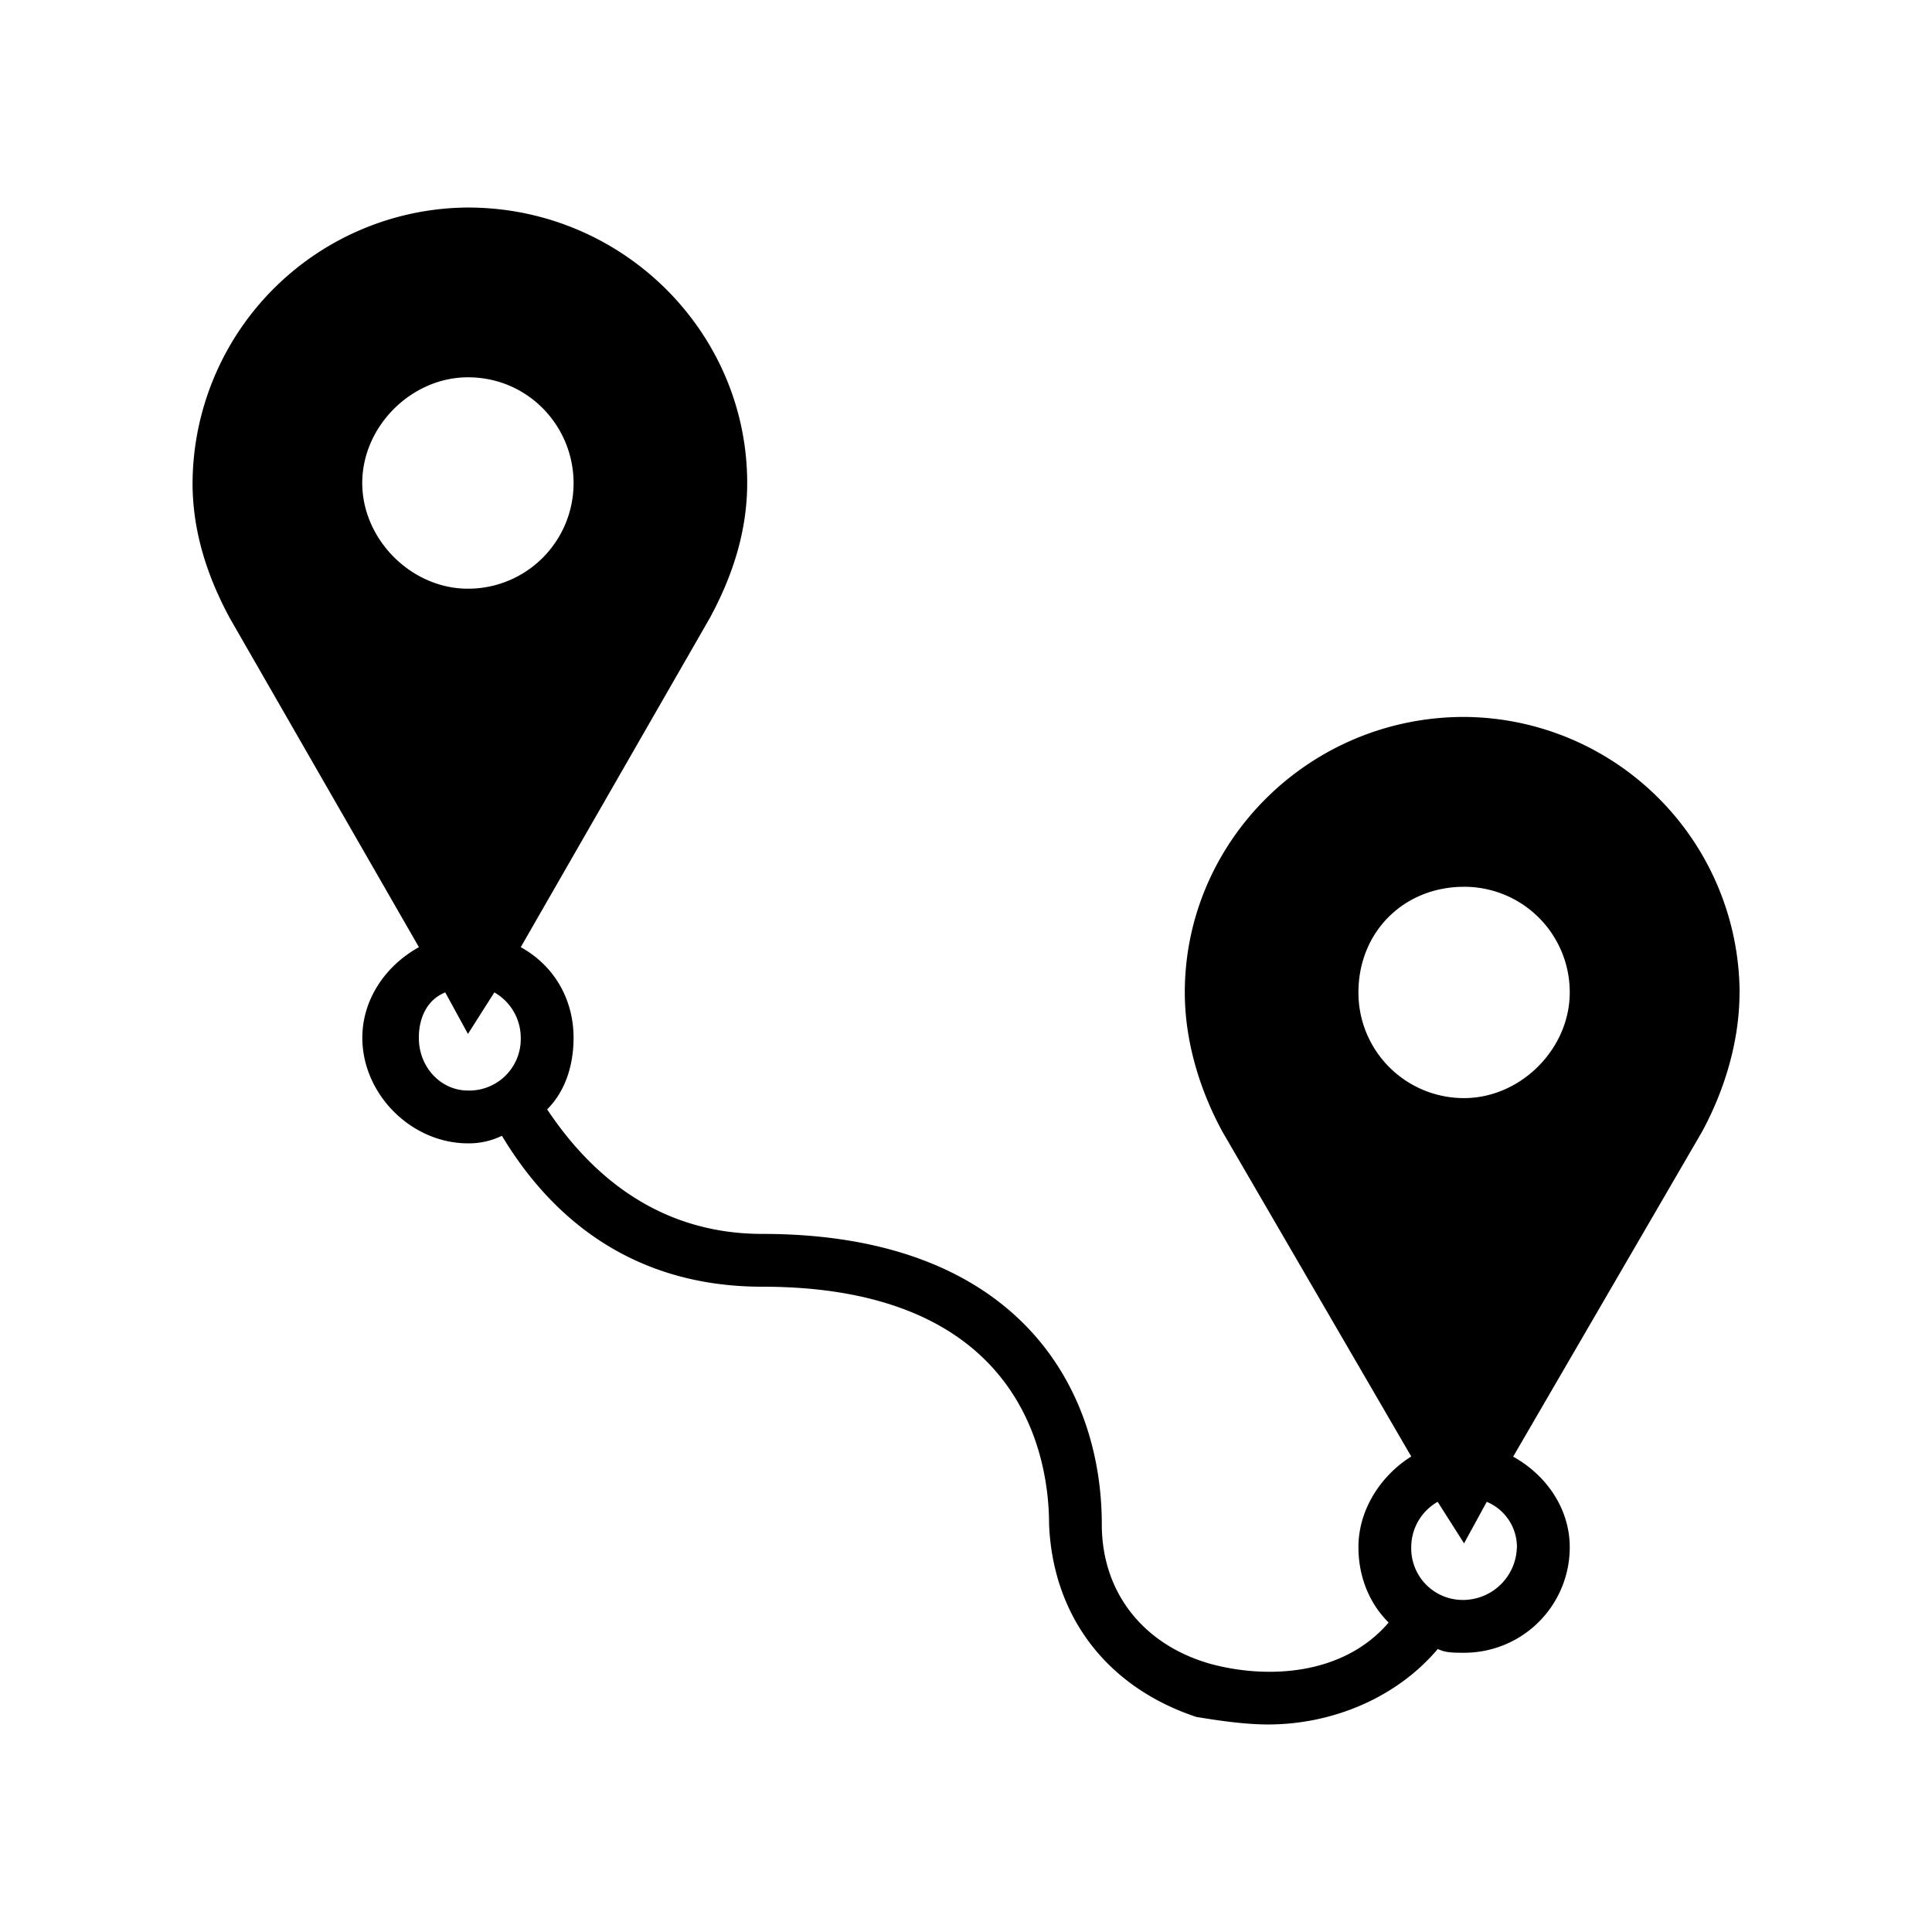 <svg xmlns="http://www.w3.org/2000/svg" width="24" height="24"><path d="M21.61 12.328a3.441 3.441 0 0 0-3.422-3.422c-1.922 0-3.47 1.547-3.47 3.422 0 .61.188 1.219.47 1.735l2.343 4.03c-.375.235-.656.657-.656 1.126 0 .375.14.703.375.937-.563.657-1.5.703-2.203.516-.844-.235-1.36-.89-1.36-1.735 0-1.734-1.078-3.609-4.218-3.609-1.125 0-2.016-.562-2.672-1.547.234-.234.328-.562.328-.89 0-.47-.234-.891-.656-1.125l2.343-4.079c.282-.515.47-1.078.47-1.687 0-1.875-1.548-3.422-3.47-3.422A3.441 3.441 0 0 0 2.392 6c0 .61.187 1.172.468 1.688l2.344 4.078c-.422.234-.703.656-.703 1.125 0 .703.61 1.312 1.313 1.312a.936.936 0 0 0 .421-.094c.563.938 1.547 1.875 3.235 1.875 3.328 0 3.562 2.25 3.562 2.954.047 1.125.703 2.015 1.828 2.39.282.047.61.094.891.094.797 0 1.594-.328 2.11-.938.093.047.187.047.328.047A1.31 1.31 0 0 0 19.5 19.22c0-.469-.281-.89-.703-1.125l2.344-4.032c.28-.515.468-1.124.468-1.734zM4.5 6c0-.703.61-1.313 1.313-1.313.75 0 1.312.61 1.312 1.313a1.31 1.31 0 0 1-1.313 1.313C5.11 7.313 4.5 6.702 4.5 6zm.703 6.89c0-.234.094-.468.328-.562l.282.516.328-.516a.65.65 0 0 1 .328.563.64.64 0 0 1-.657.656c-.328 0-.609-.281-.609-.656zm13.64 6.329a.67.67 0 0 1-.655.656.64.64 0 0 1-.657-.656.65.65 0 0 1 .328-.563l.328.516.282-.516a.61.61 0 0 1 .375.563zm-.655-5.578a1.31 1.31 0 0 1-1.313-1.313c0-.75.563-1.312 1.313-1.312a1.31 1.31 0 0 1 1.312 1.312c0 .703-.61 1.313-1.313 1.313z"/></svg>
